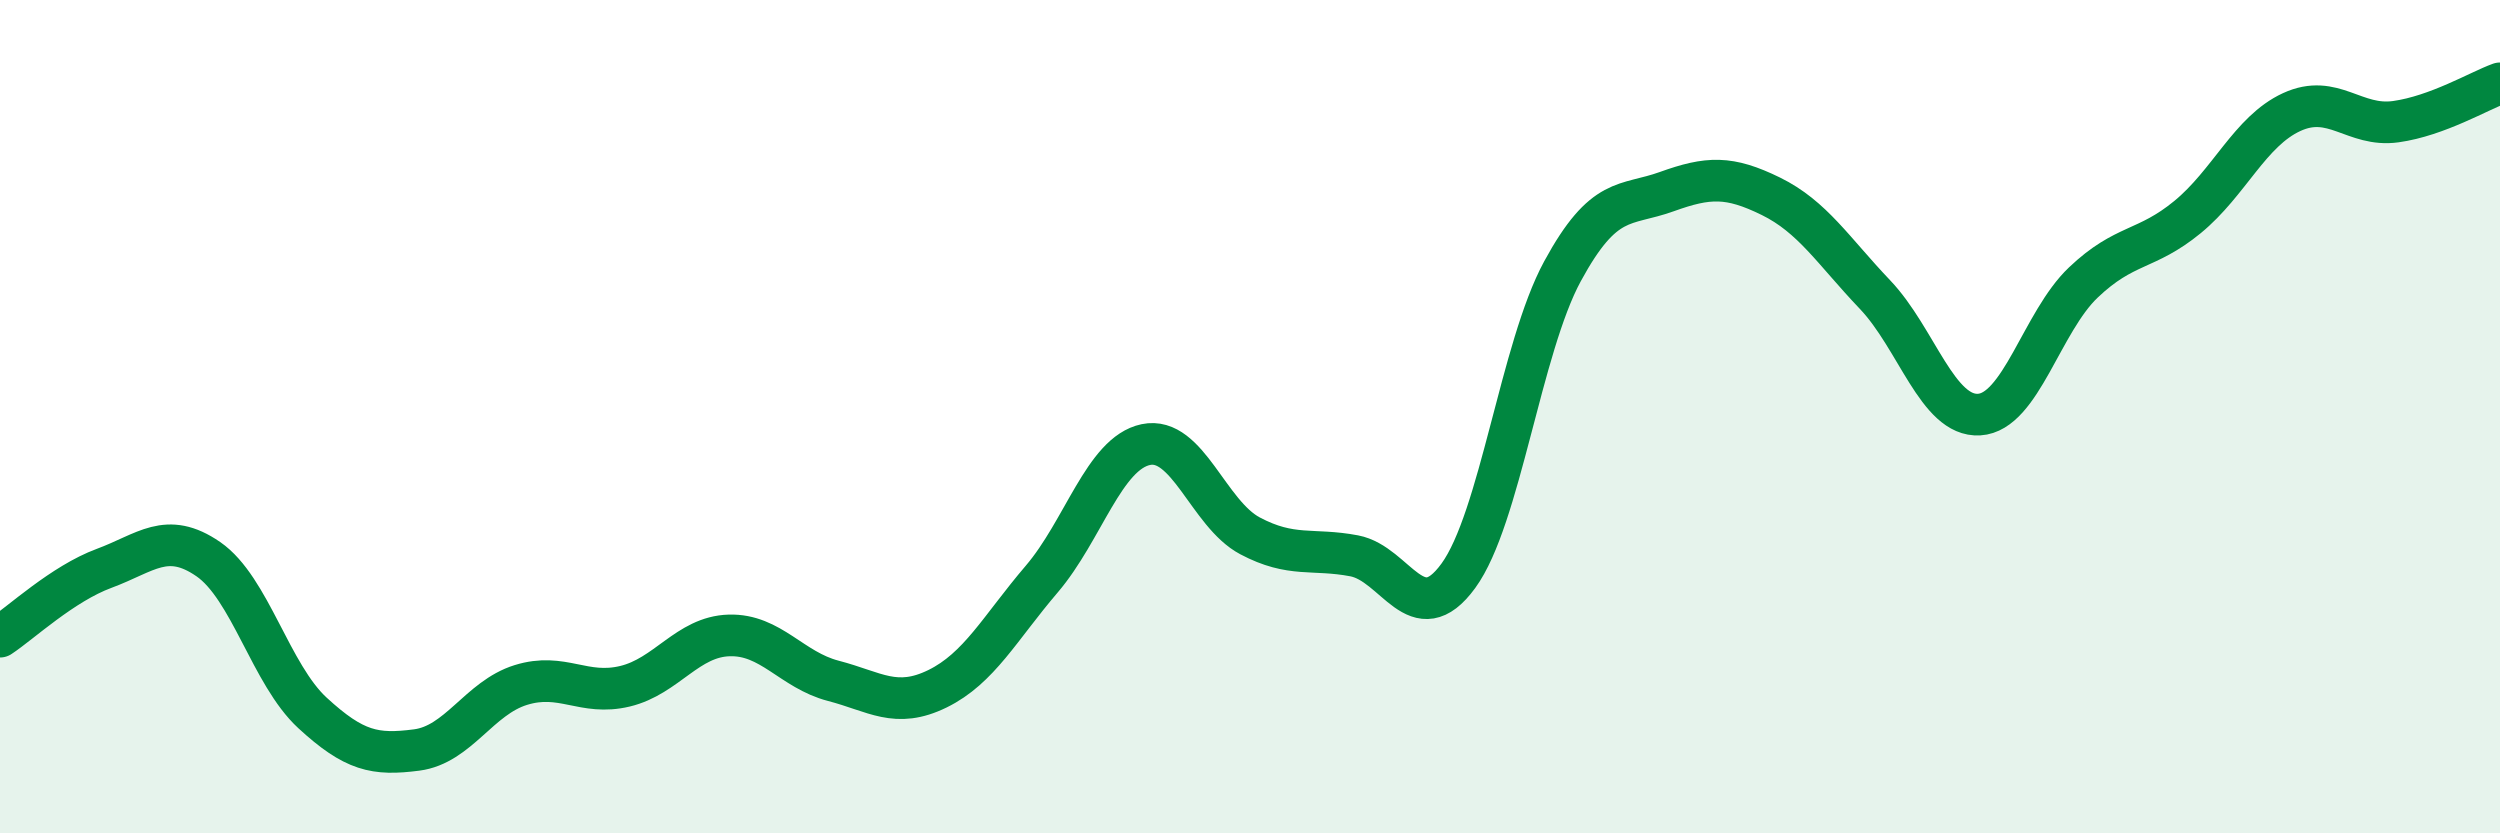 
    <svg width="60" height="20" viewBox="0 0 60 20" xmlns="http://www.w3.org/2000/svg">
      <path
        d="M 0,15.28 C 0.5,14.95 1.5,14.01 2.5,13.64 C 3.5,13.27 4,12.73 5,13.42 C 6,14.11 6.5,16.19 7.5,17.11 C 8.5,18.03 9,18.13 10,18 C 11,17.87 11.5,16.75 12.5,16.44 C 13.5,16.13 14,16.71 15,16.47 C 16,16.23 16.5,15.28 17.5,15.25 C 18.5,15.22 19,16.08 20,16.34 C 21,16.6 21.5,17.02 22.5,16.53 C 23.5,16.04 24,15.07 25,13.9 C 26,12.73 26.5,10.88 27.5,10.67 C 28.5,10.46 29,12.33 30,12.86 C 31,13.39 31.5,13.15 32.5,13.34 C 33.5,13.53 34,15.19 35,13.82 C 36,12.45 36.5,8.35 37.5,6.51 C 38.5,4.67 39,4.96 40,4.6 C 41,4.24 41.5,4.22 42.5,4.71 C 43.5,5.2 44,6.02 45,7.07 C 46,8.12 46.5,10.01 47.5,9.95 C 48.5,9.89 49,7.73 50,6.78 C 51,5.83 51.5,6.03 52.5,5.21 C 53.5,4.39 54,3.15 55,2.69 C 56,2.23 56.5,3.06 57.5,2.92 C 58.5,2.78 59.5,2.18 60,2L60 20L0 20Z"
        fill="#008740"
        opacity="0.1"
        stroke-linecap="round"
        stroke-linejoin="round"
      />
      <path
        d="M 0,15.28 C 0.5,14.95 1.5,14.01 2.5,13.64 C 3.5,13.27 4,12.73 5,13.42 C 6,14.11 6.5,16.19 7.5,17.11 C 8.5,18.03 9,18.13 10,18 C 11,17.87 11.5,16.75 12.5,16.44 C 13.5,16.13 14,16.71 15,16.47 C 16,16.23 16.5,15.28 17.5,15.25 C 18.5,15.22 19,16.08 20,16.34 C 21,16.6 21.5,17.02 22.5,16.53 C 23.5,16.04 24,15.07 25,13.9 C 26,12.73 26.5,10.88 27.5,10.67 C 28.5,10.46 29,12.33 30,12.86 C 31,13.39 31.5,13.15 32.5,13.34 C 33.5,13.53 34,15.19 35,13.82 C 36,12.45 36.5,8.35 37.5,6.51 C 38.5,4.67 39,4.96 40,4.6 C 41,4.24 41.5,4.22 42.5,4.71 C 43.5,5.2 44,6.02 45,7.07 C 46,8.12 46.5,10.01 47.5,9.95 C 48.5,9.89 49,7.73 50,6.78 C 51,5.83 51.5,6.03 52.5,5.21 C 53.5,4.39 54,3.15 55,2.69 C 56,2.23 56.5,3.06 57.5,2.92 C 58.5,2.78 59.5,2.18 60,2"
        stroke="#008740"
        stroke-width="1"
        fill="none"
        stroke-linecap="round"
        stroke-linejoin="round"
      />
    </svg>
  